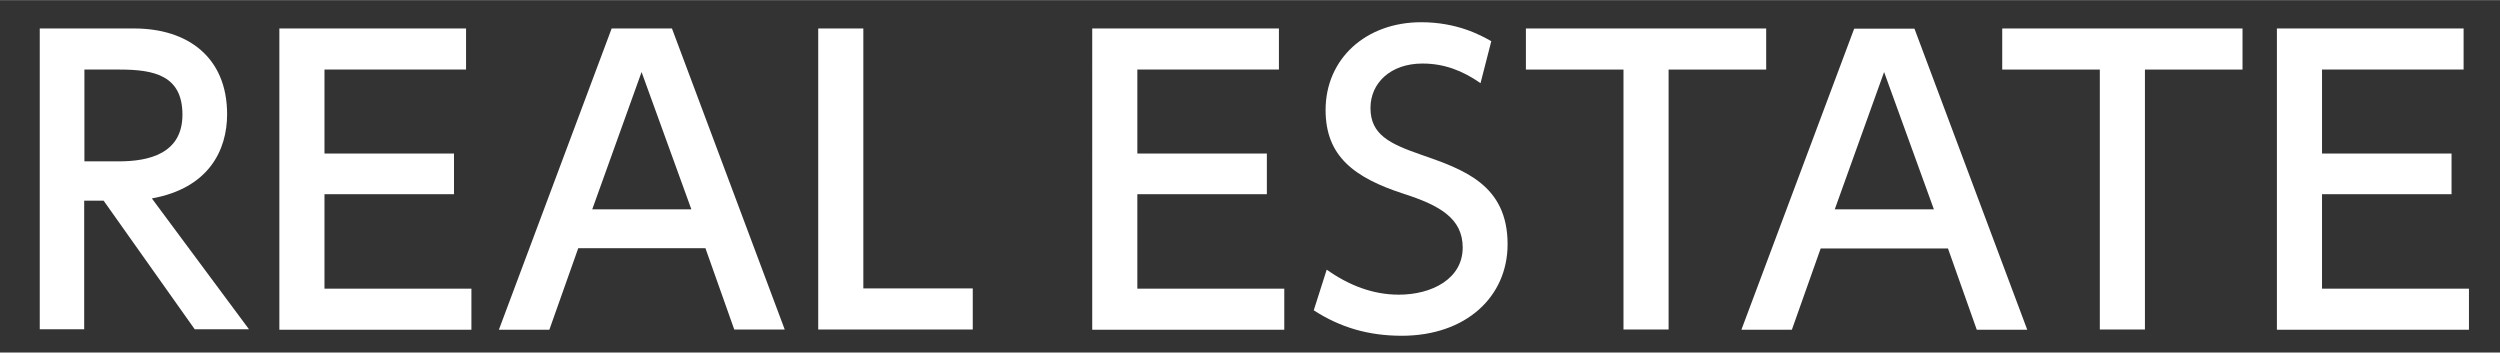 <?xml version="1.0" encoding="UTF-8"?><svg id="_レイヤー_2" xmlns="http://www.w3.org/2000/svg" width="39.49mm" height="5.57mm" viewBox="0 0 111.95 15.78"><rect x="0" y="0" width="111.95" height="15.78" fill="#333333" stroke="none"/><defs><style>.cls-1{fill:none;}.cls-2{fill:#fff;}</style></defs><g id="_レイヤー_2-2"><g><path class="cls-2" d="m6.01,1.27c2.4,0,4.16,1.29,4.16,3.84,0,1.61-.82,3.31-3.37,3.77l4.35,5.86h-2.43l-4.08-5.76h-.87v5.76H1.78V1.27h4.23Zm-2.23,1.84v4.11h1.55c1.33,0,2.84-.34,2.84-2.09s-1.26-2.02-2.8-2.02h-1.58Z"/><path class="cls-2" d="m20.33,6.87v1.82h-5.8v4.23h6.58v1.84h-8.6V1.27h8.36v1.84h-6.34v3.76h5.8Z"/><path class="cls-2" d="m25.89,11.12l-1.29,3.64h-2.26L27.39,1.27h2.7l5.05,13.48h-2.26l-1.29-3.64h-5.7Zm5.07-1.75l-2.23-6.15-2.21,6.15h4.44Z"/><path class="cls-2" d="m38.66,1.27v11.64h4.9v1.84h-6.92V1.27h2.02Z"/><path class="cls-2" d="m56.73,6.87v1.82h-5.8v4.23h6.58v1.84h-8.6V1.27h8.36v1.84h-6.34v3.76h5.8Z"/><path class="cls-2" d="m66.3,3.72c-.8-.56-1.63-.88-2.6-.88-1.43,0-2.33.87-2.33,1.99,0,1.19.85,1.6,2.26,2.09,1.9.66,3.88,1.34,3.88,4.01,0,2.36-1.87,4.1-4.74,4.1-1.46,0-2.74-.36-3.94-1.14l.58-1.82c.99.7,2.06,1.12,3.23,1.12,1.48,0,2.86-.71,2.86-2.11,0-1.31-1.04-1.89-2.62-2.4-2.26-.73-3.52-1.7-3.52-3.76,0-2.29,1.8-3.93,4.28-3.93,1.61,0,2.67.58,3.14.85l-.48,1.87Z"/><path class="cls-2" d="m74.72,14.75h-2.02V3.11h-4.37v-1.84h10.76v1.84h-4.37v11.64Z"/><path class="cls-2" d="m81.53,11.12l-1.29,3.64h-2.26l5.05-13.48h2.7l5.05,13.48h-2.26l-1.29-3.64h-5.7Zm5.07-1.75l-2.23-6.15-2.21,6.15h4.44Z"/><path class="cls-2" d="m96.05,14.75h-2.02V3.11h-4.37v-1.84h10.76v1.84h-4.37v11.64Z"/><path class="cls-2" d="m109.78,6.87v1.82h-5.8v4.23h6.58v1.84h-8.6V1.27h8.36v1.84h-6.34v3.76h5.8Z"/></g><rect class="cls-1" width="111.95" height="15.78"/></g></svg>